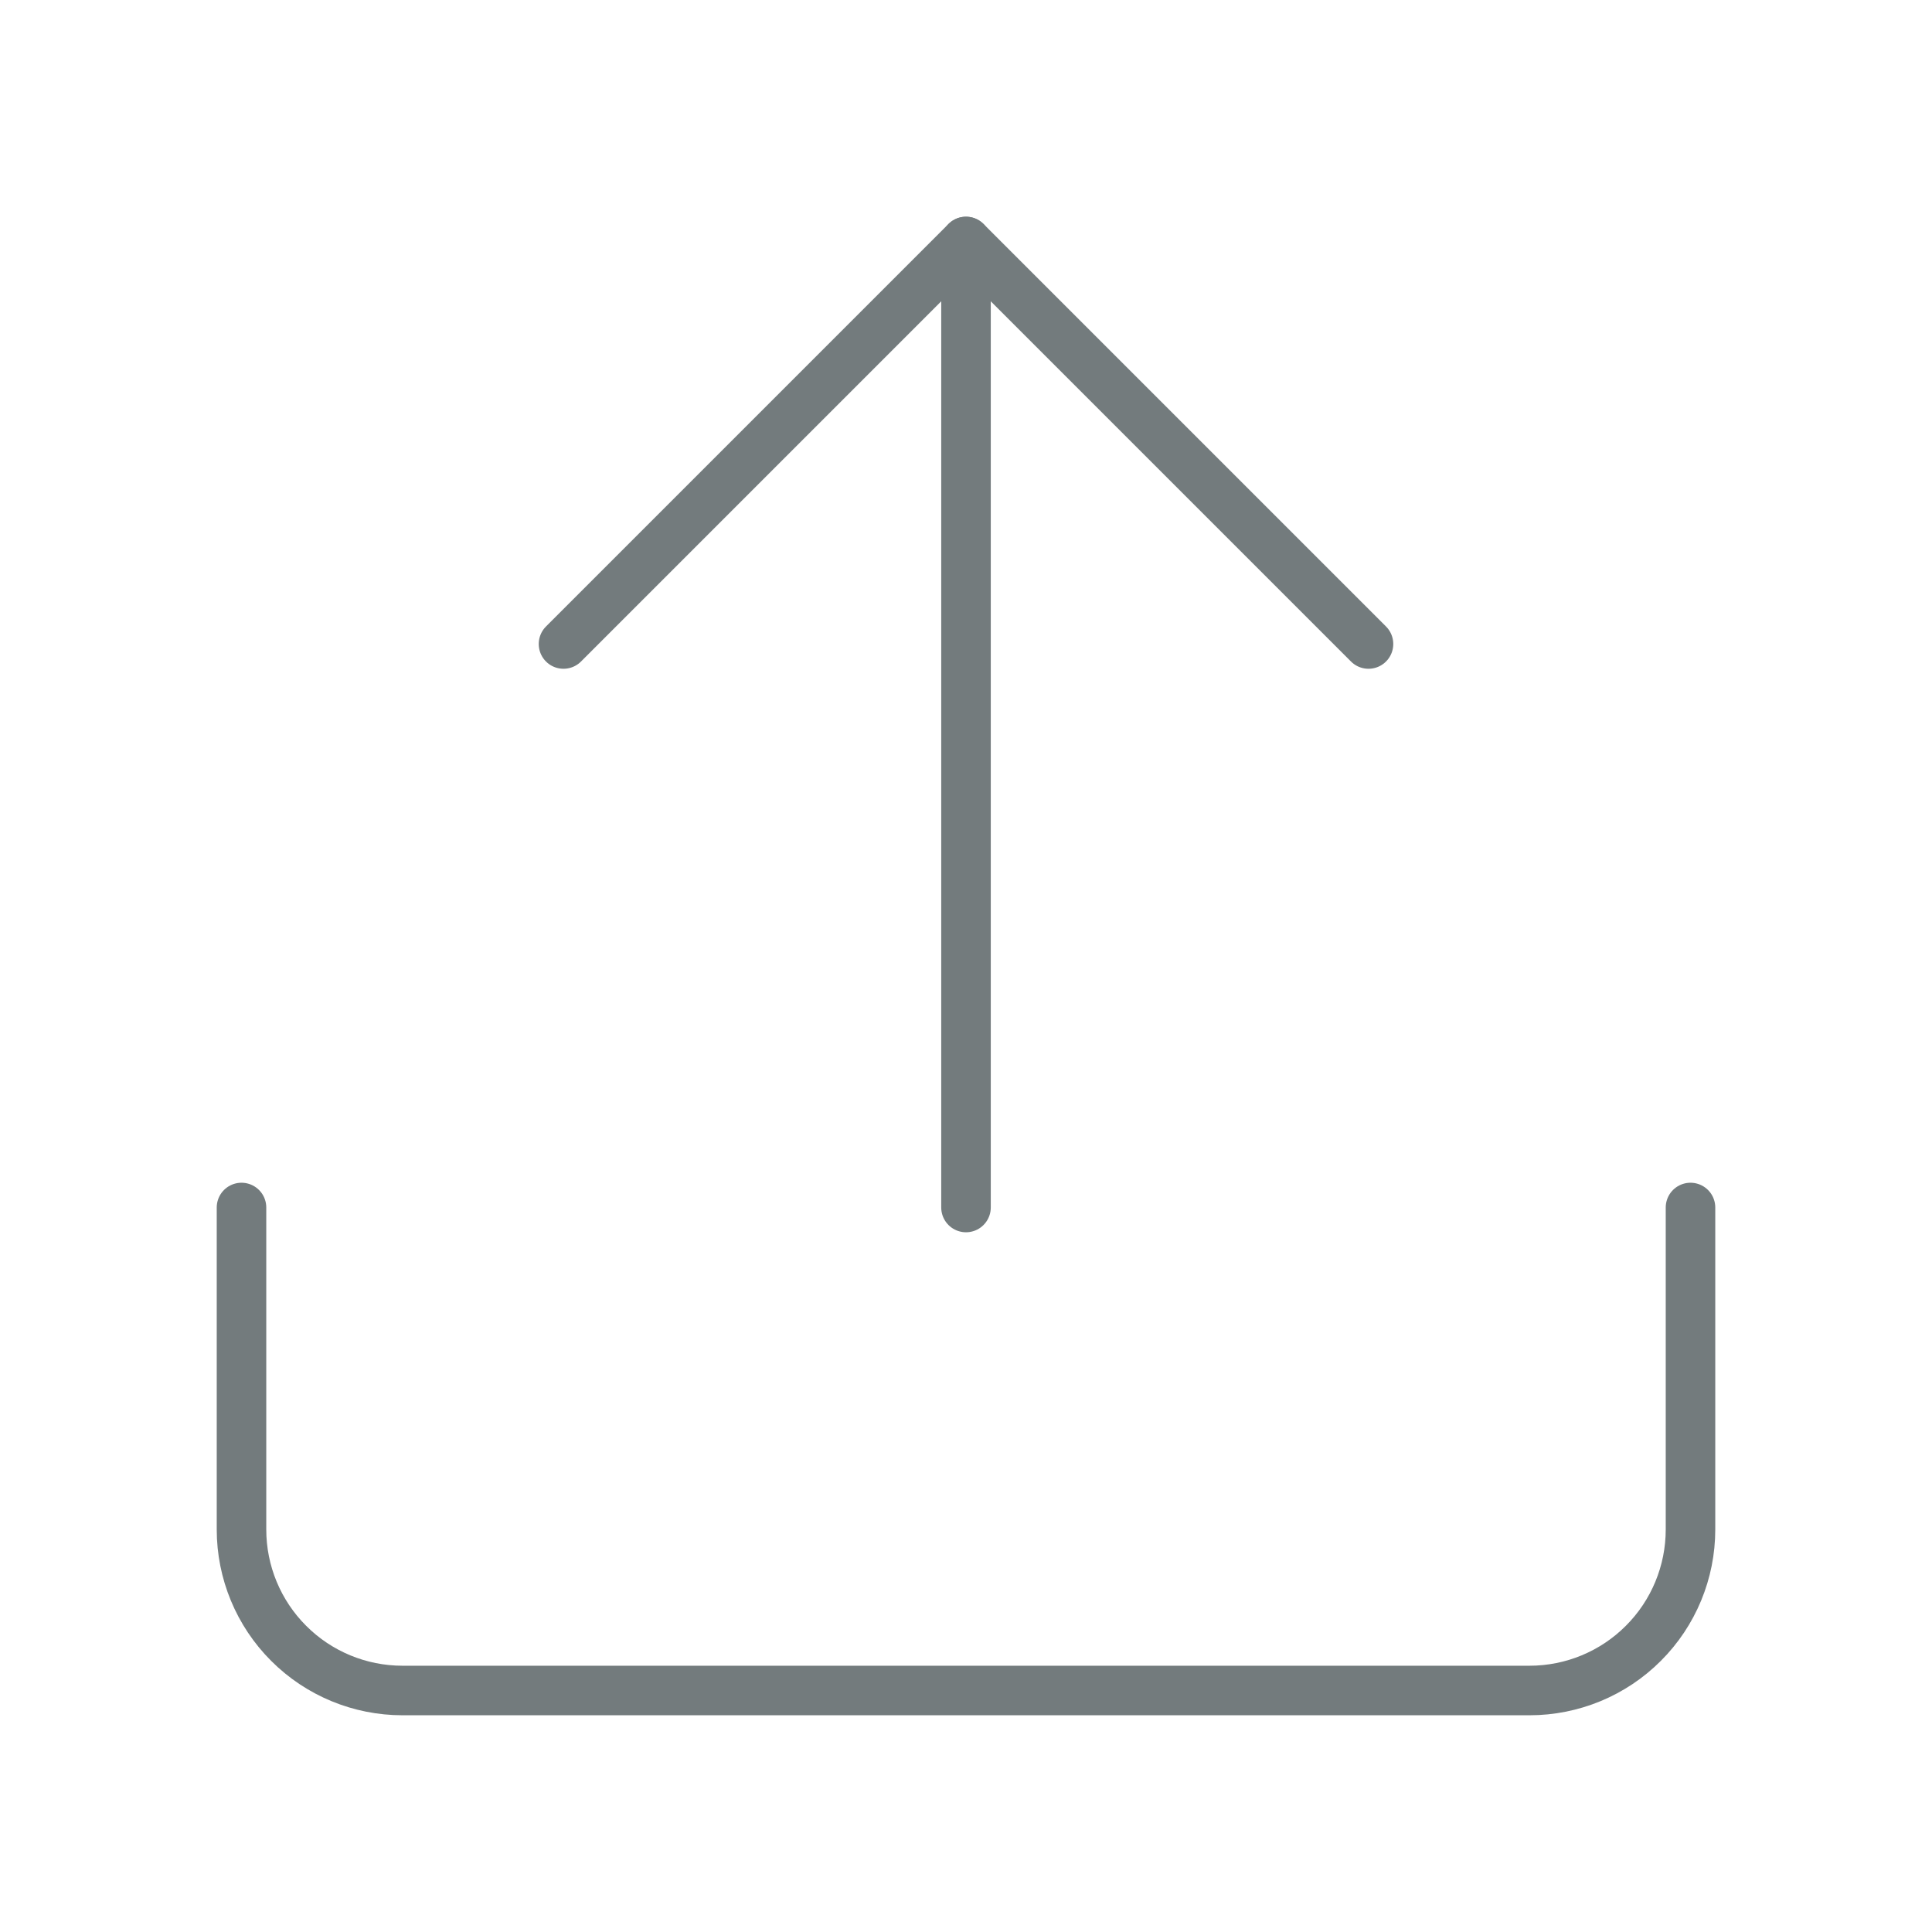<svg width="39" height="39" viewBox="0 0 39 39" fill="none" xmlns="http://www.w3.org/2000/svg">
<path d="M34.125 24.375V30.875C34.125 31.737 33.783 32.564 33.173 33.173C32.564 33.783 31.737 34.125 30.875 34.125H8.125C7.263 34.125 6.436 33.783 5.827 33.173C5.217 32.564 4.875 31.737 4.875 30.875V24.375" stroke="#737B7D" stroke-linecap="round" stroke-linejoin="round"/>
<path d="M27.625 13L19.5 4.875L11.375 13" stroke="#737B7D" stroke-linecap="round" stroke-linejoin="round"/>
<path d="M19.5 4.875V24.375" stroke="#737B7D" stroke-linecap="round" stroke-linejoin="round"/>
</svg>
